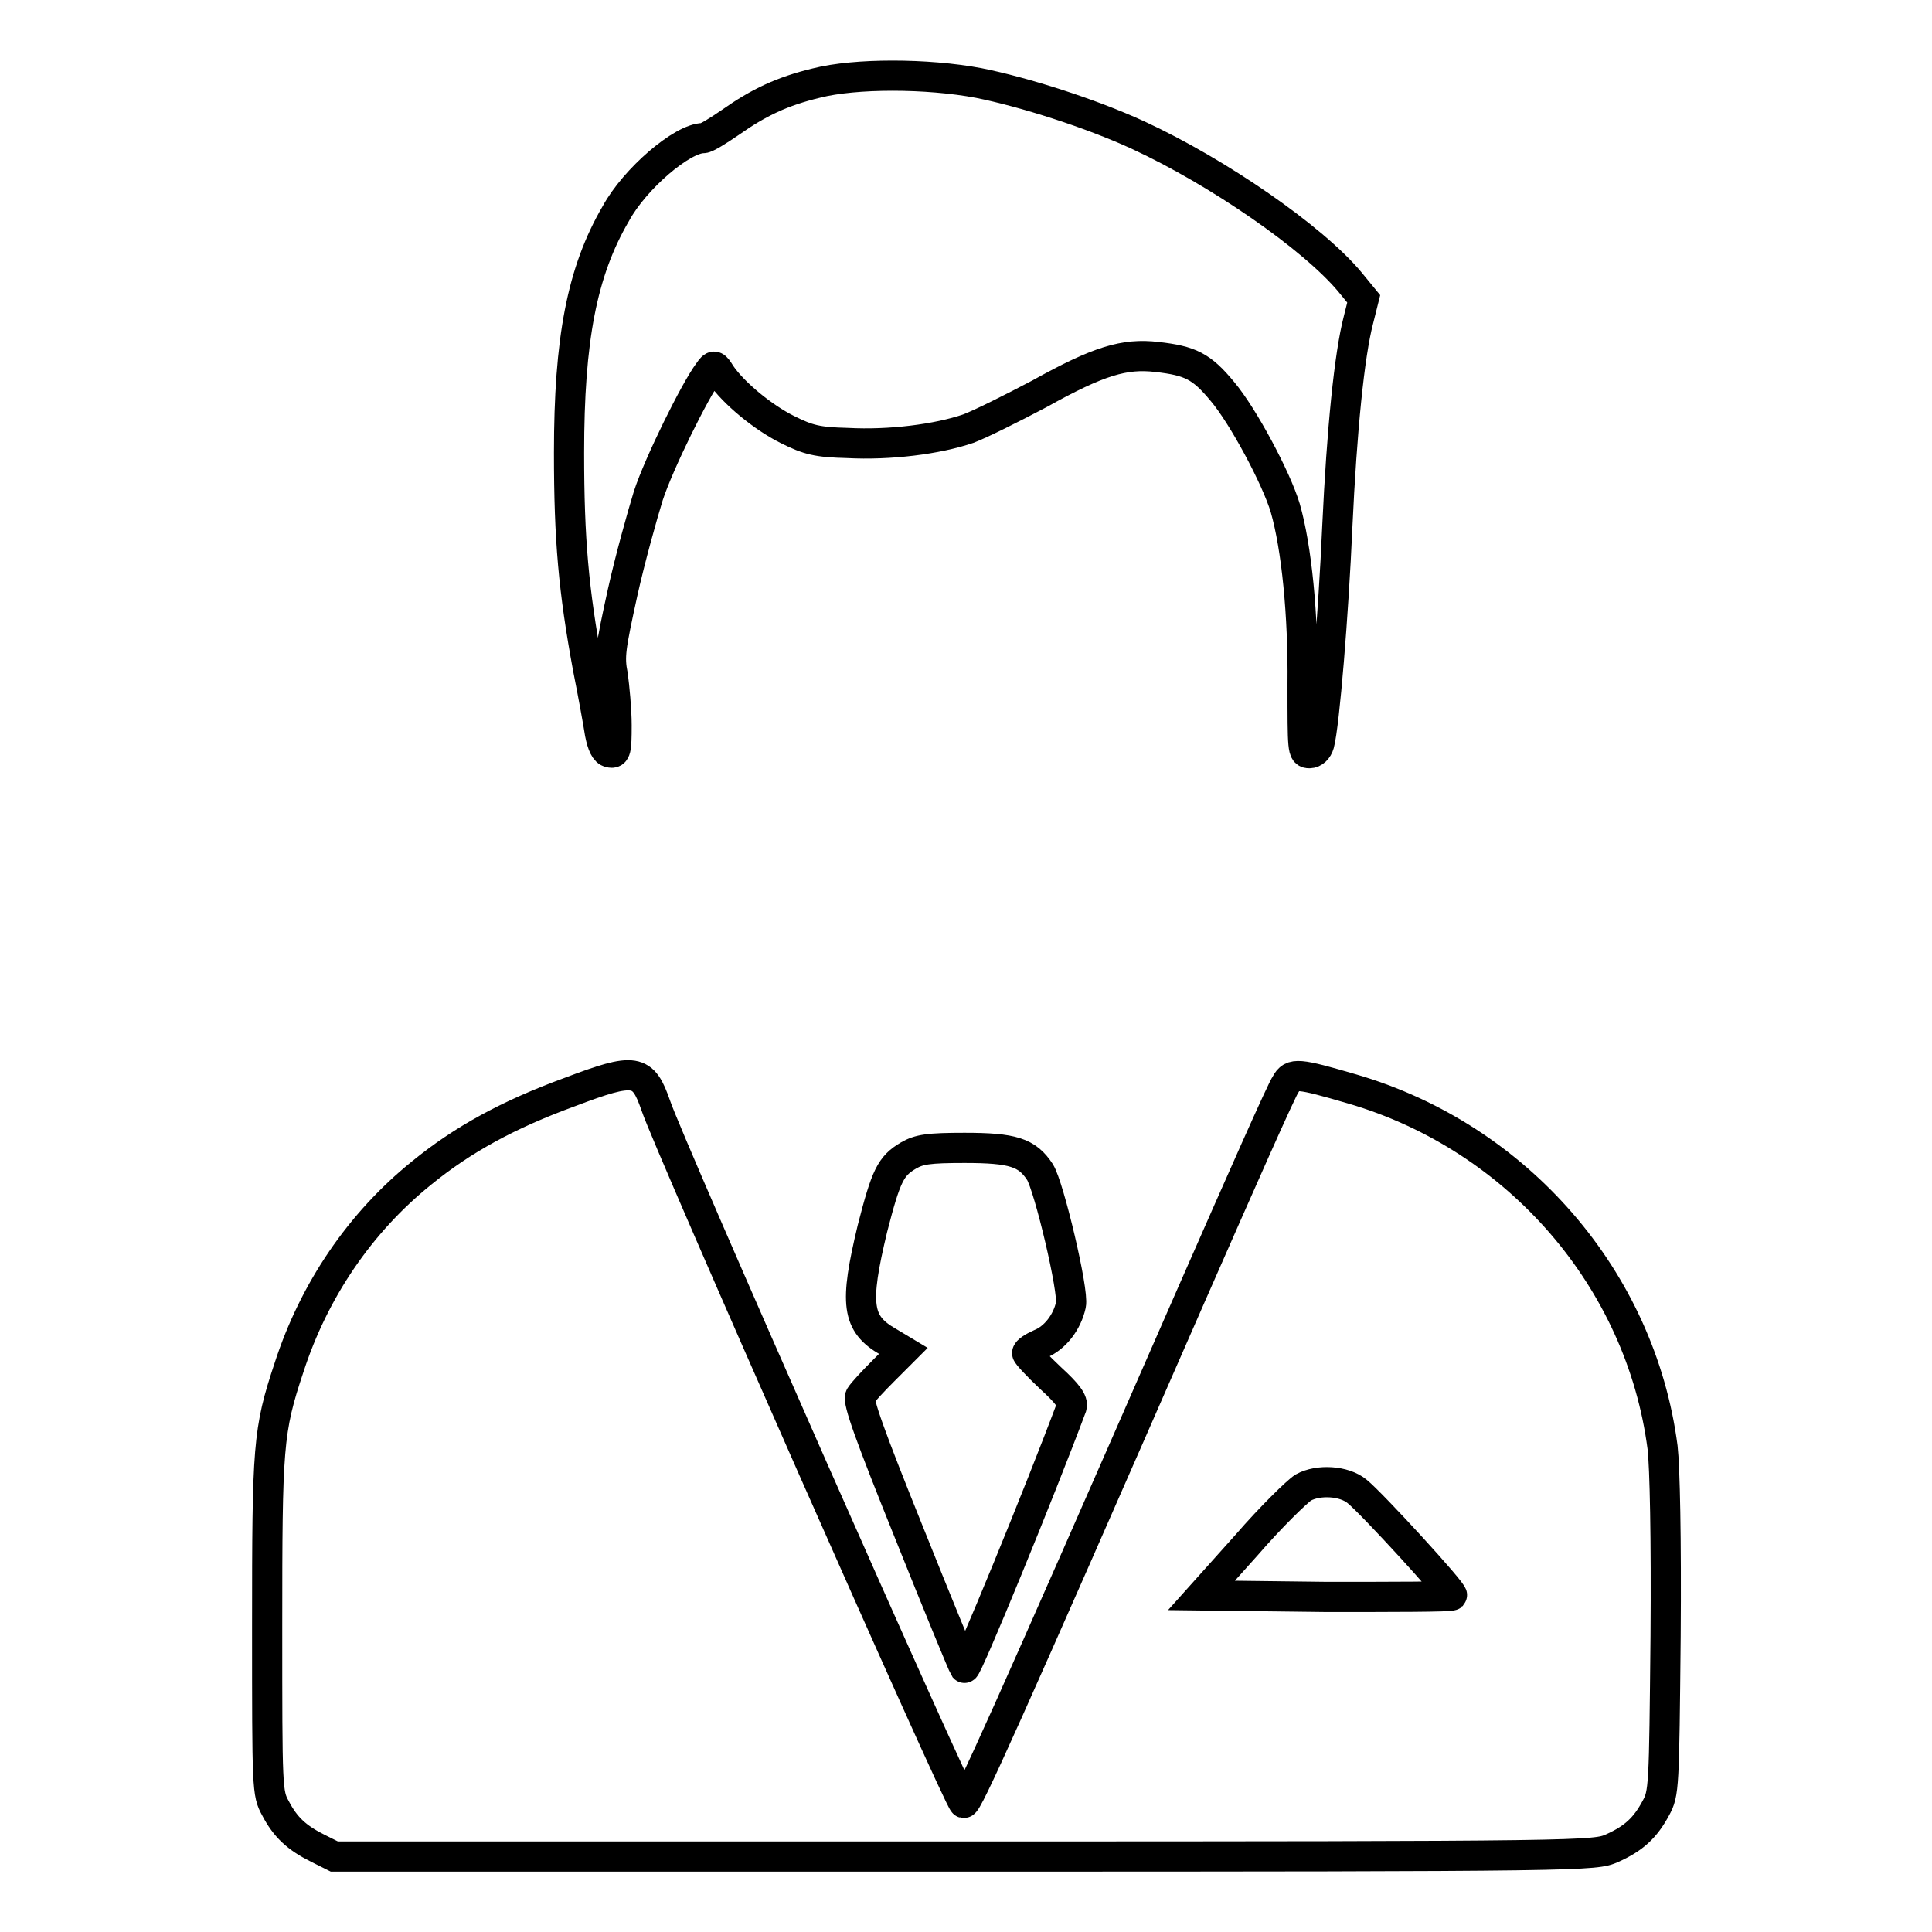 <?xml version="1.0" encoding="utf-8"?>
<!-- Svg Vector Icons : http://www.onlinewebfonts.com/icon -->
<!DOCTYPE svg PUBLIC "-//W3C//DTD SVG 1.1//EN" "http://www.w3.org/Graphics/SVG/1.1/DTD/svg11.dtd">
<svg version="1.1" xmlns="http://www.w3.org/2000/svg" xmlns:xlink="http://www.w3.org/1999/xlink" x="0px" y="0px" viewBox="0 0 256 256" enable-background="new 0 0 256 256" xml:space="preserve">
<g><g><g><path stroke-width="4" fill-opacity="0" stroke="#000000"  d="M108.2,11c-4.6,1.1-7.7,2.6-11.4,5.2c-1.6,1.1-3.2,2.1-3.6,2.1c-2.8,0-9.1,5.4-11.6,10C77.1,36,75.4,45,75.4,60c0,11.5,0.6,18.2,2.5,28.5c0.7,3.5,1.4,7.4,1.6,8.7c0.3,1.5,0.7,2.4,1.3,2.5c0.8,0.2,0.9-0.3,0.9-3.6c0-2.1-0.3-5.1-0.5-6.6c-0.5-2.5-0.3-3.7,1.3-11c1-4.5,2.6-10.2,3.4-12.8c1.4-4.3,6.2-14,8-16.4c0.7-1,0.8-1,1.6,0.3c1.7,2.5,5.6,5.7,8.8,7.3c2.8,1.4,4,1.7,8,1.8c5.6,0.3,11.9-0.5,16-1.9c1.6-0.6,5.8-2.7,9.4-4.6c7.9-4.4,11.3-5.4,15.6-4.9c4.4,0.5,5.9,1.2,8.7,4.6c2.7,3.2,7.1,11.4,8.3,15.4c1.5,5.2,2.4,14.2,2.3,23.4c0,8.7,0,9.1,0.9,9.1c0.6,0,1.1-0.5,1.3-1.2c0.7-2.6,1.9-17.3,2.4-28.8c0.6-12.9,1.6-22.8,2.8-27.4l0.7-2.8l-1.8-2.2c-4.9-5.9-17.5-14.6-28.1-19.5c-6.3-2.9-15.1-5.7-21.1-6.9C122.8,9.7,113.3,9.7,108.2,11z"/><path stroke-width="4" fill-opacity="0" stroke="#000000"  d="M75.5,144.7c-8.2,3-14.2,6.3-19.6,10.7c-8.2,6.6-14.3,15.6-17.6,25.8c-2.8,8.4-2.9,10.4-2.9,34.3c0,21.6,0,22.1,1.1,24.1c1.3,2.5,2.8,3.9,5.6,5.3l2.2,1.1h83.5c83,0,83.5-0.1,85.8-1.1c2.9-1.3,4.4-2.7,5.8-5.3c1.1-2,1.1-2.7,1.3-22.8c0.1-13-0.1-22.4-0.4-25c-2.9-22.3-19.2-41.1-41.1-47.5c-7.2-2.1-8-2.2-8.8-0.7c-0.5,0.6-6.1,13.3-12.6,28.1c-24.9,56.9-29.6,67.3-30.1,67.2c-0.6-0.1-39.2-87.5-40.8-92.4C85.2,141.6,84.2,141.4,75.5,144.7z M179.8,197.6c1.9,1.5,12.9,13.5,12.6,13.8c-0.2,0.2-7.7,0.2-16.7,0.2l-16.5-0.2l6-6.7c3.2-3.7,6.7-7.1,7.5-7.6C174.7,196,178.1,196.2,179.8,197.6z"/><path stroke-width="4" fill-opacity="0" stroke="#000000"  d="M120.4,153.1c-2.4,1.4-3,2.7-4.8,9.7c-2.4,10-2.1,12.6,2.1,15l2,1.2l-2.6,2.6c-1.4,1.4-2.8,2.9-3.1,3.4c-0.4,0.6,1.3,5.3,6.5,18.2c3.8,9.5,7.1,17.5,7.3,17.8c0.3,0.3,10.1-23.6,14.2-34.6c0.2-0.7-0.5-1.7-2.8-3.8c-1.7-1.6-3.1-3.1-3.1-3.3c0-0.3,0.8-0.8,1.7-1.2c2-0.8,3.6-2.9,4.1-5.2c0.4-1.8-2.9-15.7-4.1-17.6c-1.7-2.6-3.6-3.2-10-3.2C123,152.1,121.8,152.3,120.4,153.1z"/></g></g></g>
</svg>